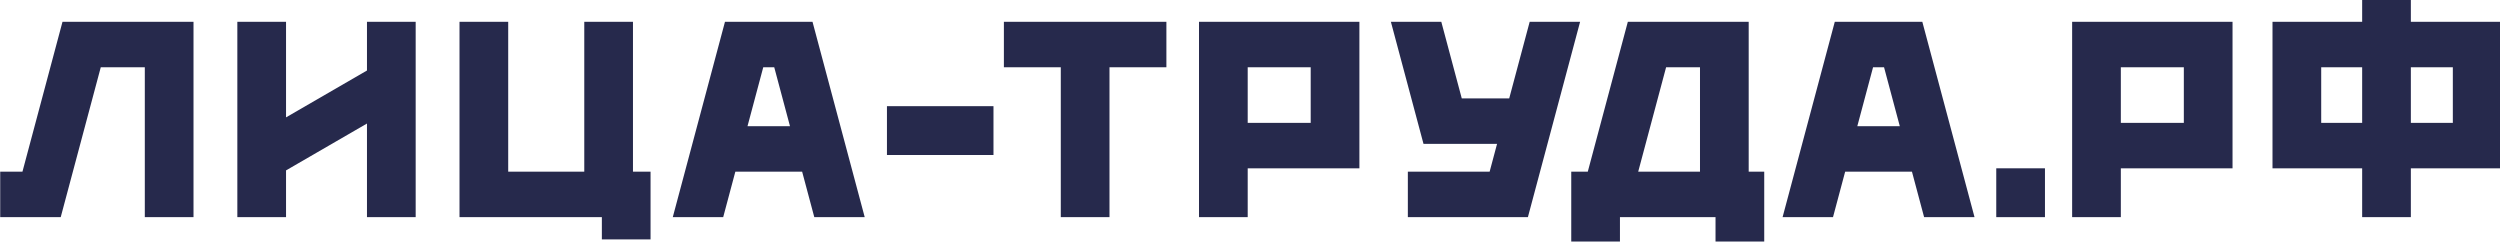 <?xml version="1.0" encoding="UTF-8"?> <svg xmlns="http://www.w3.org/2000/svg" width="608" height="59" viewBox="0 0 608 59" fill="none"><g clip-path="url(#clip0_208_7)"><path fill-rule="evenodd" clip-rule="evenodd" d="M35.217 52.809H47.061V5.304C36.44 5.304 25.82 5.304 15.199 5.304L5.46 41.753H0.051V52.809C4.956 52.809 9.861 52.809 14.767 52.809L24.506 16.36H35.217V52.809Z" fill="#26294C"></path><path fill-rule="evenodd" clip-rule="evenodd" d="M57.721 52.809H69.565V41.438L89.248 30.042V52.809H101.092C101.092 36.974 101.092 21.139 101.092 5.303H89.248V17.148L69.565 28.544V5.303H57.721V52.809Z" fill="#26294C"></path><path fill-rule="evenodd" clip-rule="evenodd" d="M111.752 52.809C123.292 52.809 134.831 52.809 146.371 52.809V58.214H158.215V41.753C156.789 41.753 155.365 41.753 153.939 41.753V5.304H142.095V41.753H123.596V5.304H111.752V52.809Z" fill="#26294C"></path><path fill-rule="evenodd" clip-rule="evenodd" d="M188.296 16.36H185.621L181.79 30.696H192.127L188.296 16.36ZM178.835 41.753L175.881 52.809H163.619L176.313 5.304C183.41 5.304 190.506 5.304 197.603 5.304L210.298 52.809H198.036L195.081 41.753H178.835Z" fill="#26294C"></path><path fill-rule="evenodd" clip-rule="evenodd" d="M257.984 52.809H269.828V16.361H283.667V5.304C270.493 5.304 257.319 5.304 244.146 5.304V16.361H257.984V52.809Z" fill="#26294C"></path><path fill-rule="evenodd" clip-rule="evenodd" d="M291.597 52.809H303.441V40.933C312.496 40.933 321.551 40.933 330.606 40.933V5.304C317.603 5.304 304.6 5.304 291.597 5.304V52.809ZM318.762 29.876H303.441V16.361H318.762V29.876Z" fill="#26294C"></path><path fill-rule="evenodd" clip-rule="evenodd" d="M342.389 52.809V41.753H362.278L364.084 34.995H346.197L338.263 5.303H350.525L355.504 23.938H367.038L372.018 5.303H384.28L371.585 52.809C361.853 52.809 352.121 52.809 342.389 52.809Z" fill="#26294C"></path><path fill-rule="evenodd" clip-rule="evenodd" d="M417.216 52.809V58.748H429.061V41.753H425.282V16.361V5.304C415.484 5.304 405.686 5.304 395.888 5.304L386.148 41.753H382.128V58.748H393.972V52.809C401.72 52.809 409.468 52.809 417.216 52.809ZM405.195 16.361H413.438V41.753H398.41L405.195 16.361Z" fill="#26294C"></path><path fill-rule="evenodd" clip-rule="evenodd" d="M458.202 16.36H455.527L451.696 30.696H462.033L458.202 16.36ZM448.742 41.753L445.787 52.809H433.525L446.22 5.303C453.317 5.303 460.413 5.303 467.509 5.303L480.204 52.809H467.942L464.988 41.753H448.742Z" fill="#26294C"></path><path fill-rule="evenodd" clip-rule="evenodd" d="M241.614 25.821V37.697H215.706V25.821H241.614Z" fill="#26294C"></path><path fill-rule="evenodd" clip-rule="evenodd" d="M503.943 52.809H515.787V40.933C524.842 40.933 533.897 40.933 542.952 40.933V5.303C529.949 5.303 516.946 5.303 503.943 5.303V52.809ZM531.108 29.876H515.787V16.36H531.108V29.876Z" fill="#26294C"></path><path fill-rule="evenodd" clip-rule="evenodd" d="M497.335 40.933V52.809H485.491V40.933H497.335Z" fill="#26294C"></path><path fill-rule="evenodd" clip-rule="evenodd" d="M574.476 52.809H586.32V40.932H608.373C608.373 29.056 608.373 17.18 608.373 5.304H586.32V0.007H574.476V5.304H552.673C552.673 17.18 552.673 29.055 552.673 40.932H574.476V52.809ZM586.32 29.875V16.36H596.529V29.875H586.32ZM564.518 29.875V16.36H574.476V29.875H564.518Z" fill="#26294C"></path></g><defs><clipPath id="clip0_208_7"><rect width="608" height="59" fill="white"></rect></clipPath></defs></svg> 